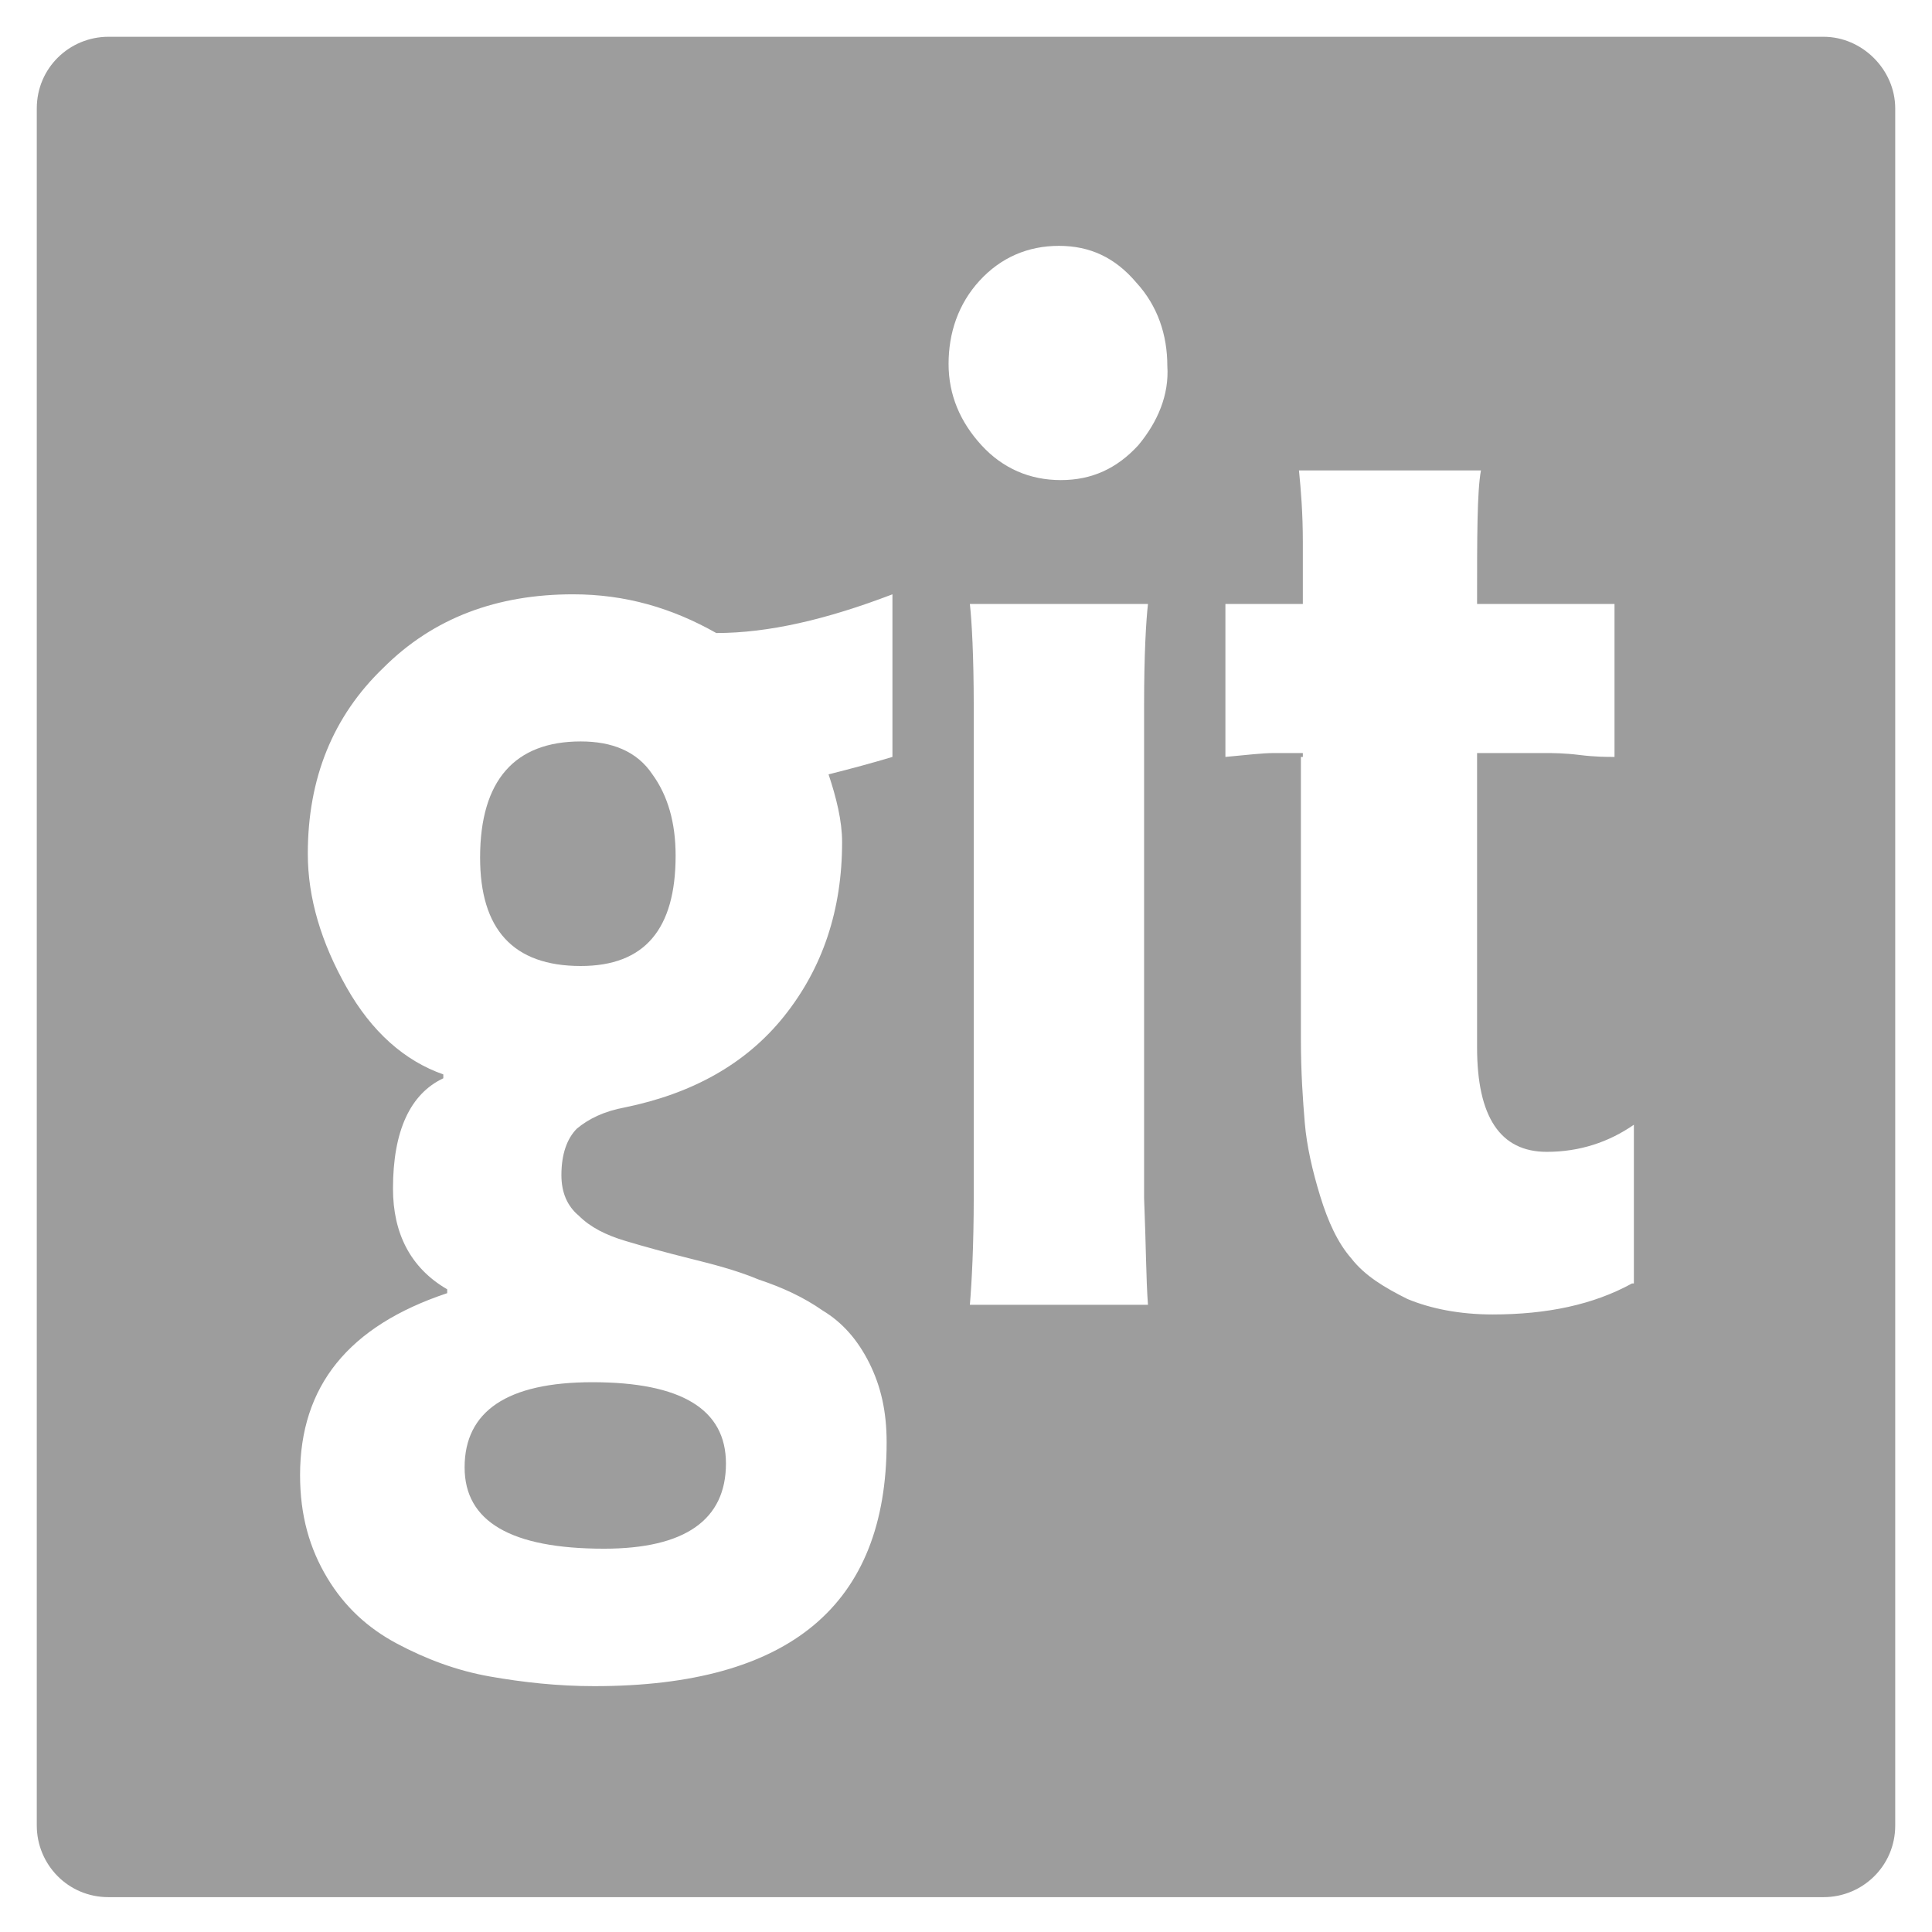 <?xml version="1.0" encoding="utf-8"?>
<!-- Generator: Adobe Illustrator 22.1.0, SVG Export Plug-In . SVG Version: 6.00 Build 0)  -->
<!DOCTYPE svg PUBLIC "-//W3C//DTD SVG 1.1//EN" "http://www.w3.org/Graphics/SVG/1.1/DTD/svg11.dtd">
<svg version="1.1" id="Layer_1" xmlns="http://www.w3.org/2000/svg" xmlns:xlink="http://www.w3.org/1999/xlink" x="0px" y="0px"
	 viewBox="0 0 99.8 99.8" style="enable-background:new 0 0 99.8 99.8;" xml:space="preserve">
<style type="text/css">
	.st0{fill:#9D9D9D;}
</style>
<g>
	<path class="st0" d="M30,38.3c-3.4,0-5.2,2-5.2,6c0,3.7,1.7,5.6,5.2,5.6c3.3,0,4.9-1.9,4.9-5.7c0-1.7-0.4-3.1-1.2-4.2
		C32.9,38.8,31.6,38.3,30,38.3z"/>
	<path class="st0" d="M94.2,1.9h-2.8c0,0,0,0,0,0c-27.7,0-55.3,0-83,0c0,0,0,0,0,0H5.6c-2,0-3.7,1.6-3.7,3.7v88.7
		c0,2,1.6,3.7,3.7,3.7h10.2c25,0,50,0,75,0c0.1,0,0.2,0,0.3,0h3.1c2,0,3.7-1.6,3.7-3.7V5.6C97.9,3.6,96.2,1.9,94.2,1.9z M46.1,39.1
		c-1,0.3-2.1,0.6-3.3,0.9c0.4,1.2,0.7,2.4,0.7,3.5c0,3.5-1,6.5-3,9c-2,2.5-4.8,4-8.2,4.7c-1.1,0.2-1.9,0.6-2.5,1.1
		c-0.5,0.5-0.8,1.3-0.8,2.4c0,0.9,0.3,1.6,0.9,2.1c0.6,0.6,1.4,1,2.4,1.3c1,0.3,2.1,0.6,3.3,0.9c1.2,0.3,2.4,0.6,3.6,1.1
		c1.2,0.4,2.3,0.9,3.3,1.6c1,0.6,1.8,1.5,2.4,2.7c0.6,1.2,0.9,2.5,0.9,4.1c0,8.4-5,12.6-15.1,12.6c-1.9,0-3.7-0.2-5.4-0.5
		c-1.7-0.3-3.3-0.9-4.8-1.7c-1.5-0.8-2.7-1.9-3.6-3.4c-0.9-1.5-1.4-3.2-1.4-5.3c0-4.6,2.5-7.7,7.6-9.4v-0.2
		c-1.9-1.1-2.8-2.9-2.8-5.2c0-3,0.9-4.9,2.6-5.7v-0.2c-2-0.7-3.7-2.2-5-4.5c-1.3-2.3-2-4.6-2-6.9c0-3.9,1.3-7.1,3.9-9.6
		c2.6-2.6,5.9-3.8,9.8-3.8c2.7,0,5.1,0.7,7.4,2c2.7,0,5.7-0.7,9.1-2V39.1z M59.3,67.4h-9.2c0.1-1.2,0.2-3.1,0.2-5.6V36.5
		c0-2.6-0.1-4.4-0.2-5.3h9.2c-0.1,0.9-0.2,2.6-0.2,5.2v25.5C59.2,64.3,59.2,66.1,59.3,67.4z M58.8,23c-1.1,1.2-2.4,1.8-4,1.8
		c-1.6,0-3-0.6-4.1-1.8c-1.1-1.2-1.7-2.6-1.7-4.2c0-1.6,0.5-3.1,1.6-4.3c1.1-1.2,2.5-1.8,4.1-1.8c1.6,0,2.9,0.6,4,1.9
		c1.1,1.2,1.6,2.7,1.6,4.3C60.4,20.4,59.8,21.8,58.8,23z M84.3,66.3c-2,1.1-4.4,1.6-7.2,1.6c-1.7,0-3.2-0.3-4.4-0.8
		c-1.2-0.6-2.2-1.2-2.9-2.1c-0.7-0.8-1.2-1.9-1.6-3.2c-0.4-1.3-0.7-2.6-0.8-3.8c-0.1-1.2-0.2-2.6-0.2-4.3V39.1h0.1v-0.2
		c-0.2,0-0.5,0-0.8,0c-0.3,0-0.6,0-0.7,0c-0.6,0-1.4,0.1-2.5,0.2v-7.9h4V28c0-1.5-0.1-2.7-0.2-3.7h9.4c-0.2,1.1-0.2,3.4-0.2,6.9h7.1
		v7.9c-0.4,0-1,0-1.8-0.1c-0.8-0.1-1.4-0.1-1.8-0.1h-3.5v15.2c0,3.6,1.2,5.4,3.6,5.4c1.7,0,3.2-0.5,4.5-1.4V66.3z"/>
	<path class="st0" d="M24,75.8c0,2.8,2.4,4.2,7.2,4.2c4.2,0,6.3-1.5,6.3-4.4c0-2.8-2.3-4.2-6.9-4.2C26.2,71.4,24,72.9,24,75.8z"/>
</g>
</svg>
